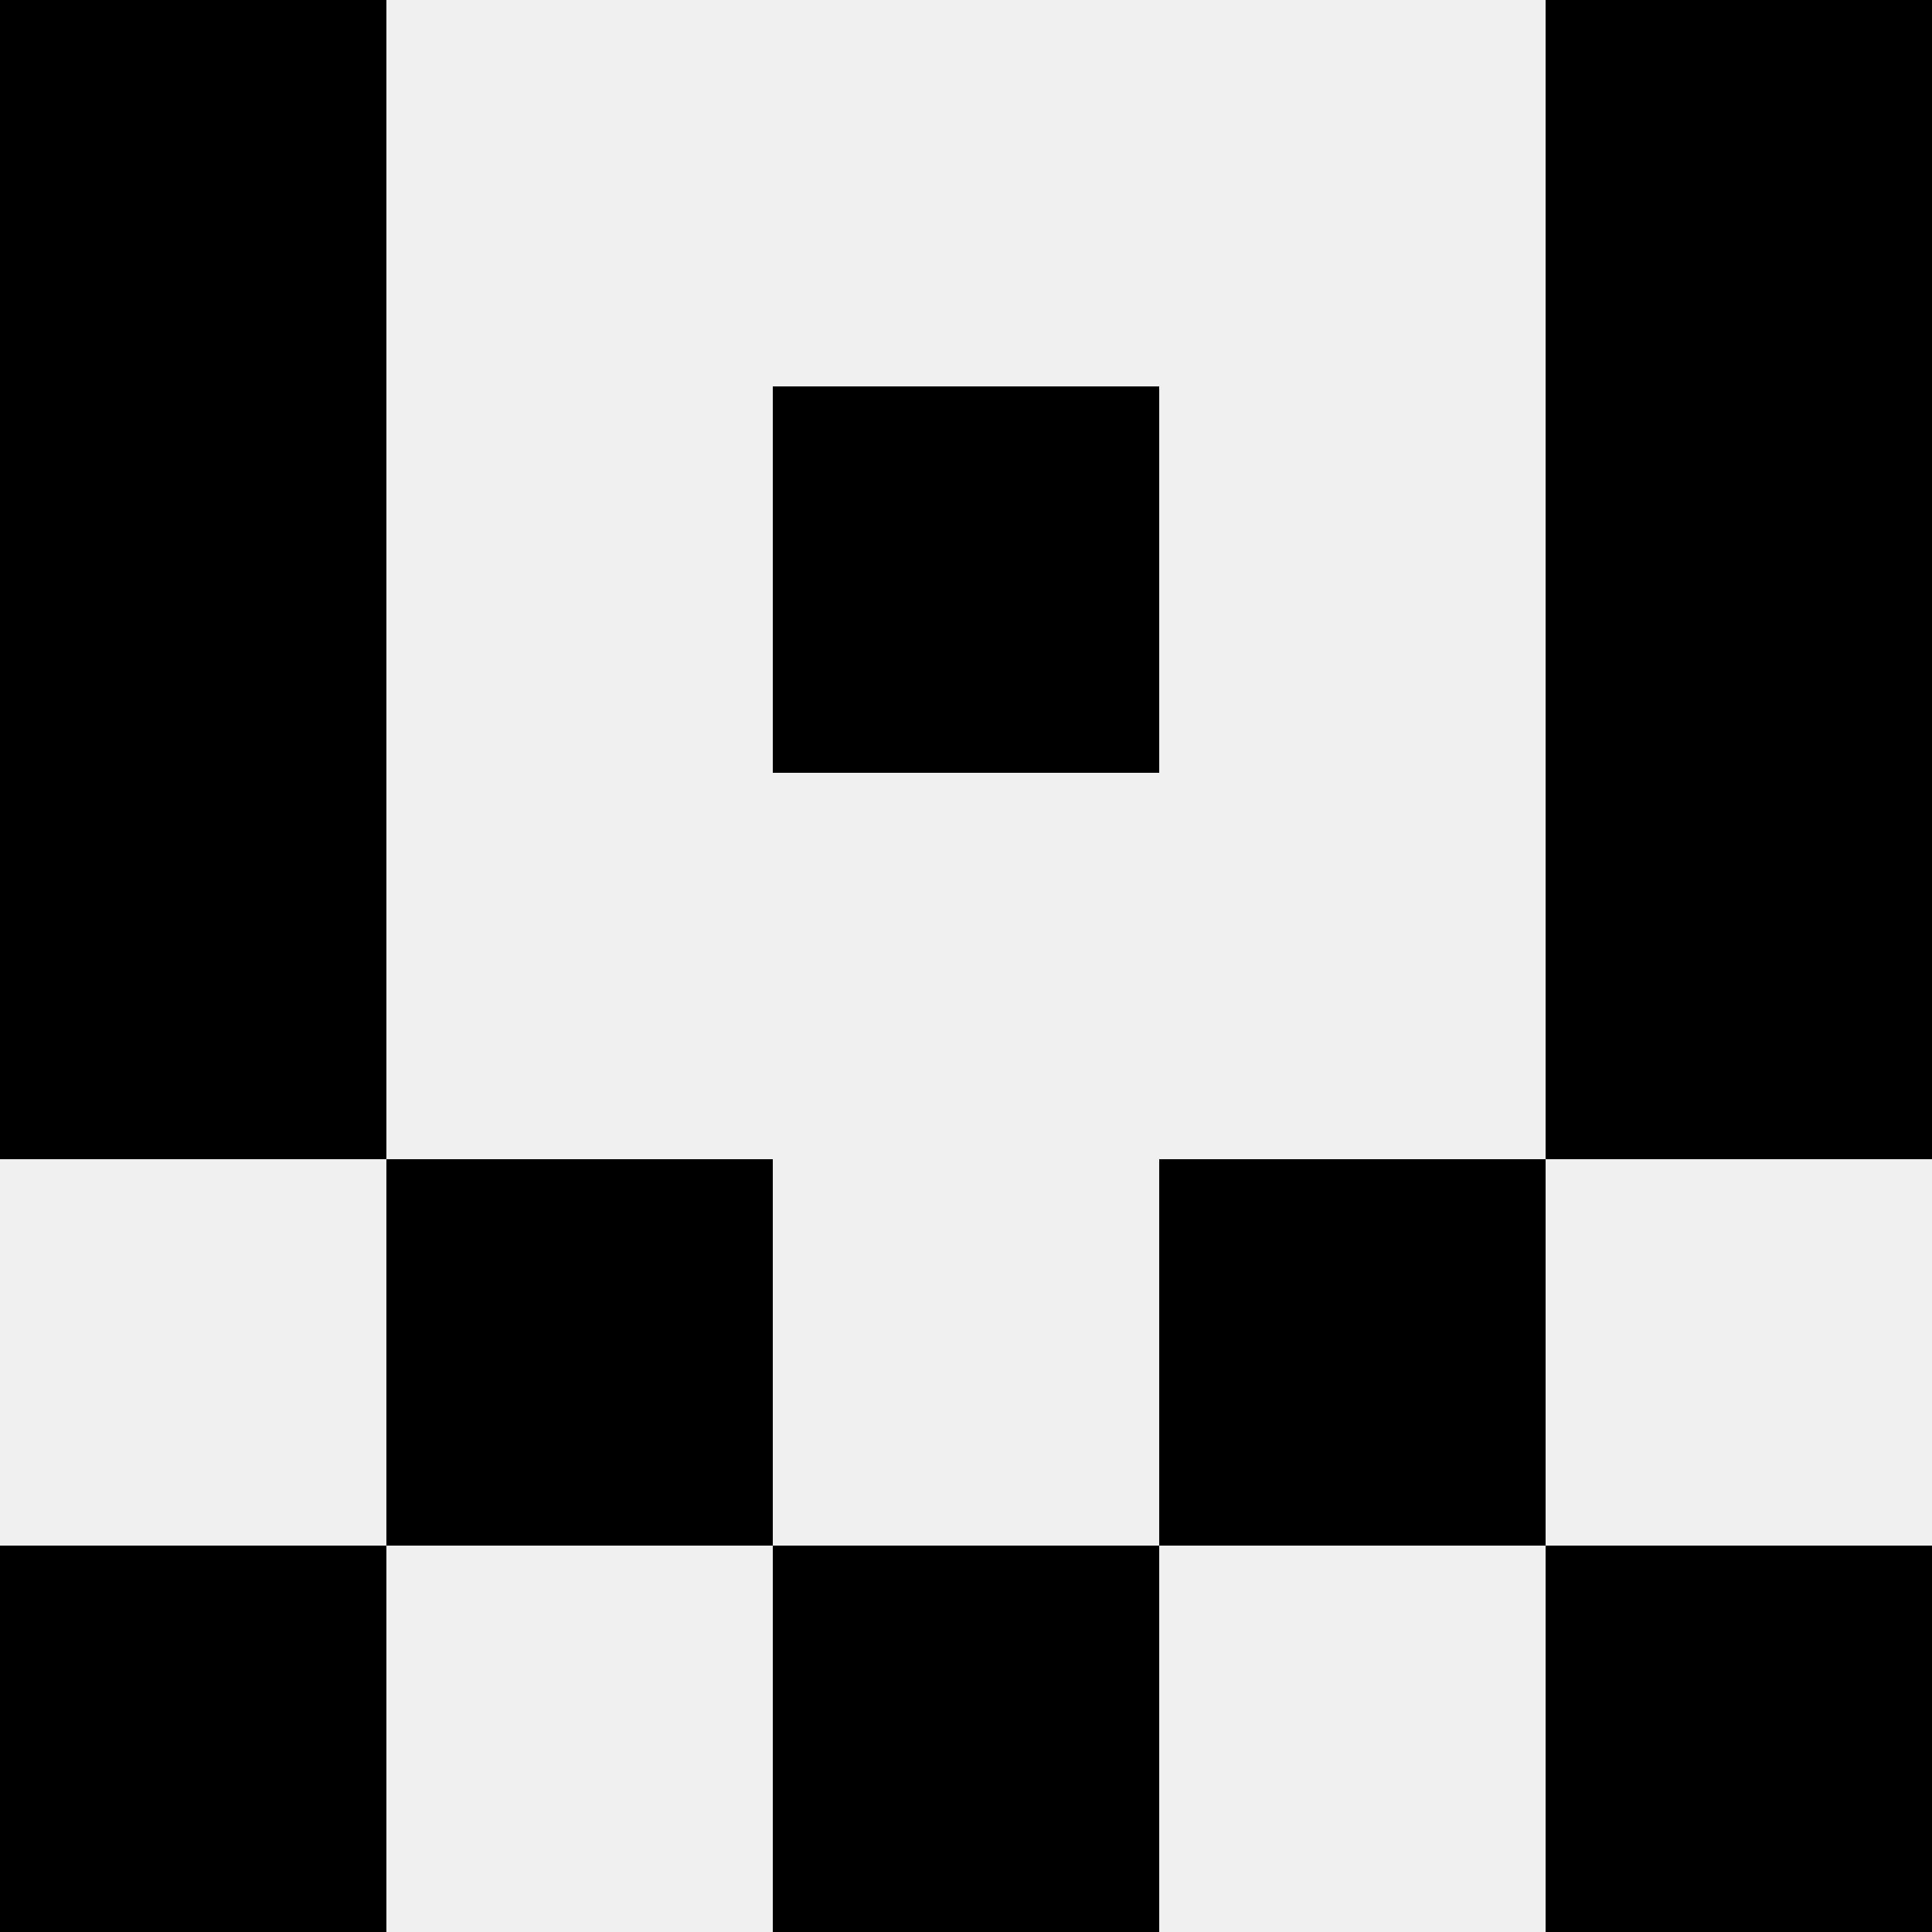 <svg width='80' height='80' xmlns='http://www.w3.org/2000/svg'><rect width='100%' height='100%' fill='#f0f0f0'/><rect x='0' y='0' width='16' height='16' fill='hsl(95, 70%, 50%)' /><rect x='64' y='0' width='16' height='16' fill='hsl(95, 70%, 50%)' /><rect x='0' y='16' width='16' height='16' fill='hsl(95, 70%, 50%)' /><rect x='64' y='16' width='16' height='16' fill='hsl(95, 70%, 50%)' /><rect x='32' y='16' width='16' height='16' fill='hsl(95, 70%, 50%)' /><rect x='32' y='16' width='16' height='16' fill='hsl(95, 70%, 50%)' /><rect x='0' y='32' width='16' height='16' fill='hsl(95, 70%, 50%)' /><rect x='64' y='32' width='16' height='16' fill='hsl(95, 70%, 50%)' /><rect x='16' y='48' width='16' height='16' fill='hsl(95, 70%, 50%)' /><rect x='48' y='48' width='16' height='16' fill='hsl(95, 70%, 50%)' /><rect x='0' y='64' width='16' height='16' fill='hsl(95, 70%, 50%)' /><rect x='64' y='64' width='16' height='16' fill='hsl(95, 70%, 50%)' /><rect x='32' y='64' width='16' height='16' fill='hsl(95, 70%, 50%)' /><rect x='32' y='64' width='16' height='16' fill='hsl(95, 70%, 50%)' /></svg>